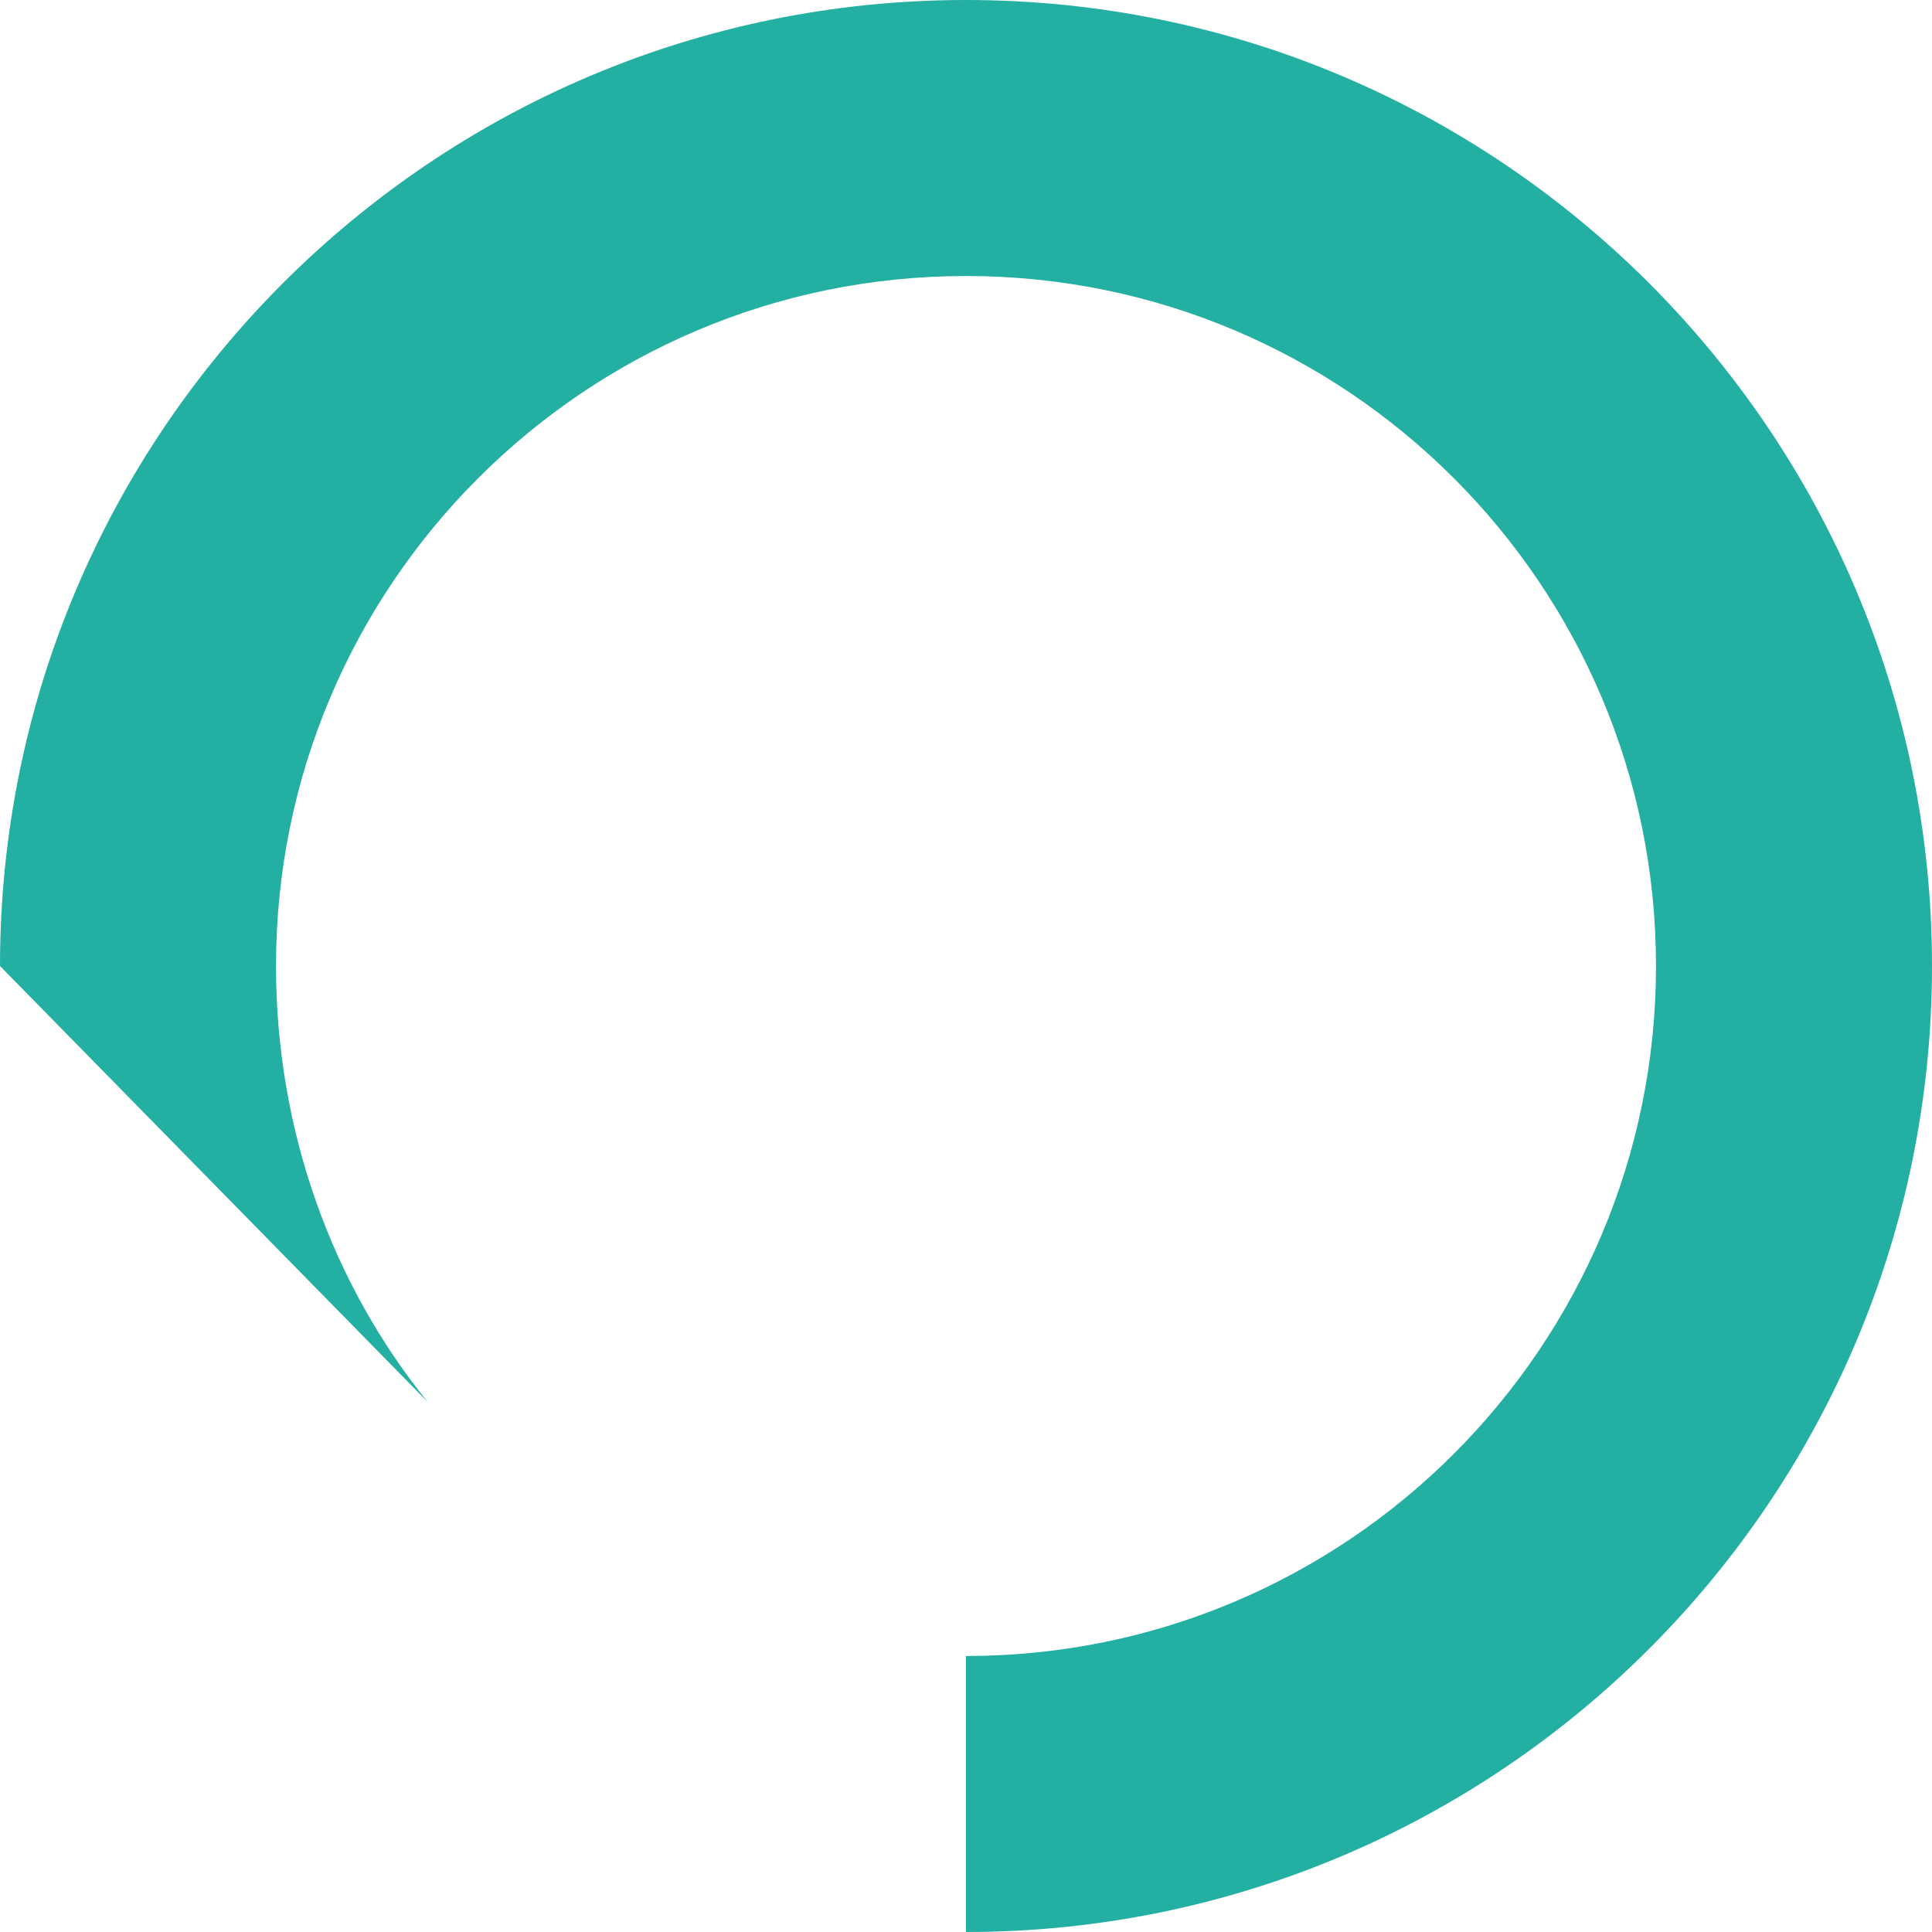 <svg width="35" height="35" viewBox="0 0 35 35" xmlns="http://www.w3.org/2000/svg">
    <path d="M17.5,0 C27.16,0 35,7.84 35,17.5 C35,27.16 27.16,35 17.5,35 L17.5,30 C24.4,30 30,24.4 30,17.5 C30,10.6 24.4,5 17.5,5 C10.6,5 5,10.6 5,17.5 C5,20.52 6.04,23.29 7.75,25.4 L0,17.5 L7.75,9.6 C6.04,11.71 5,14.48 5,17.5 L0,17.5 C0,7.84 7.84,0 17.5,0 Z" fill="#24afa3"/>
</svg> 